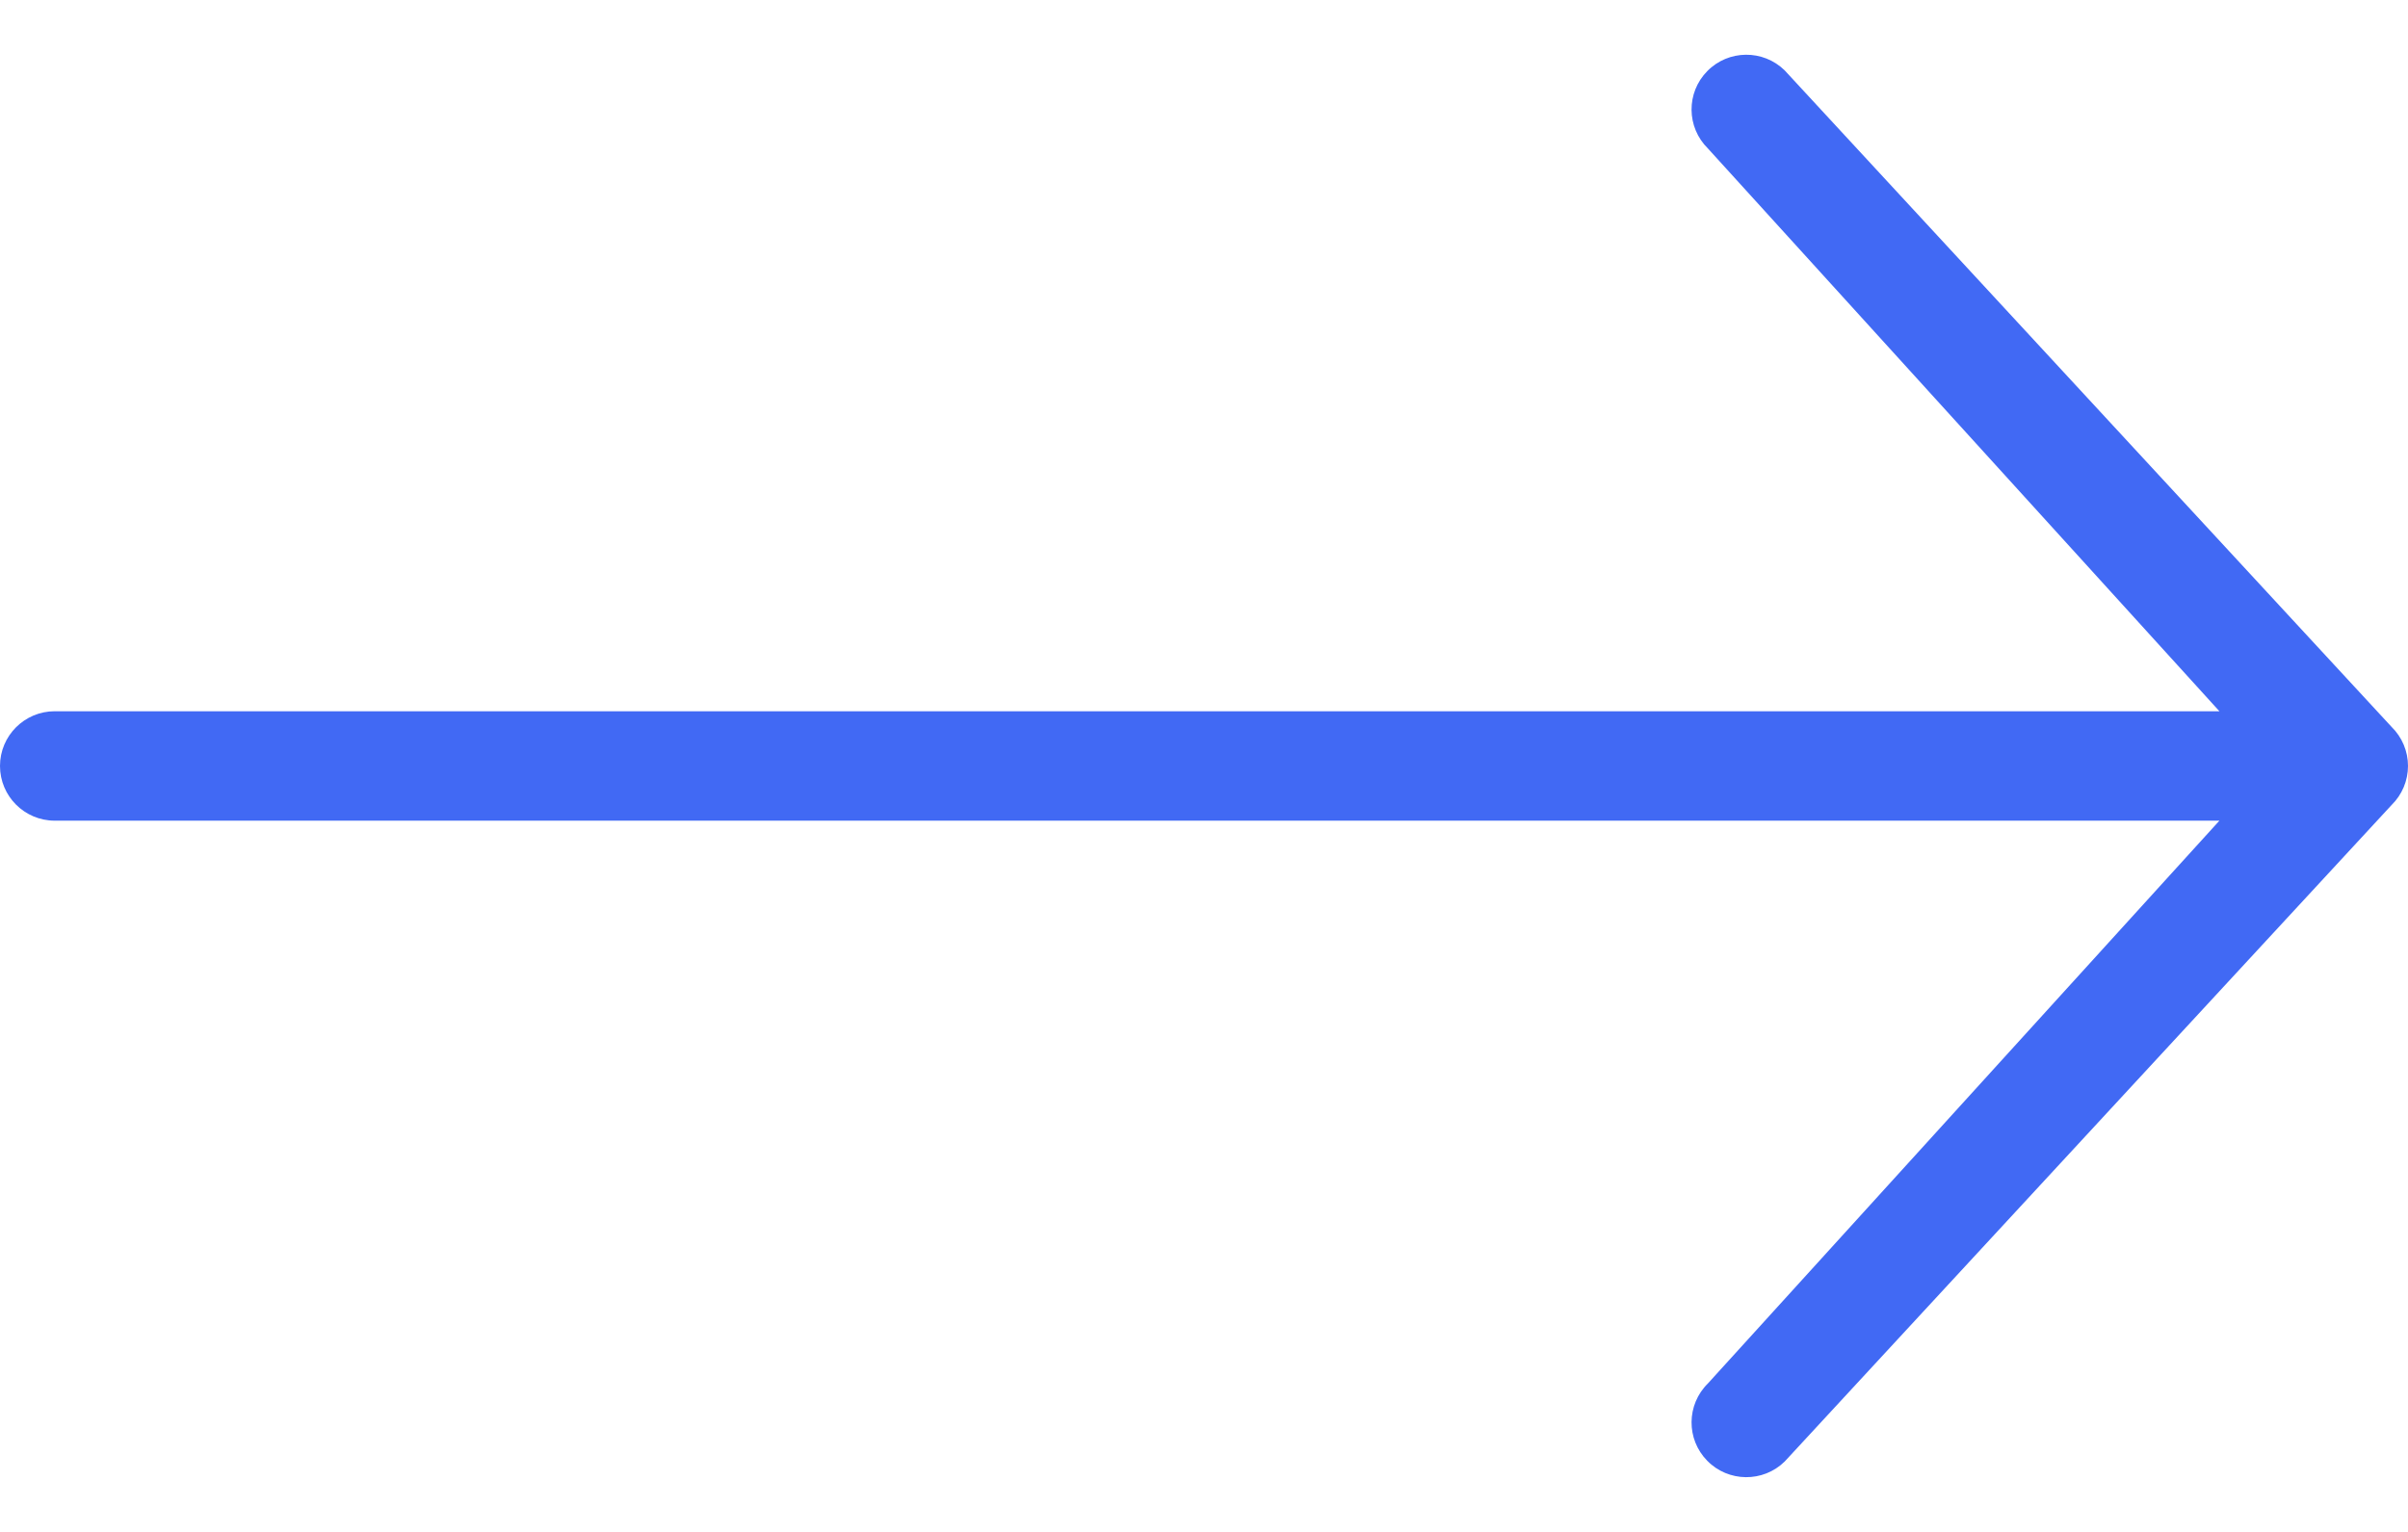<svg width="22" height="14" viewBox="0 0 22 14" fill="none" xmlns="http://www.w3.org/2000/svg">
<path fill-rule="evenodd" clip-rule="evenodd" d="M15.598 0.65C15.791 0.453 16.108 0.45 16.305 0.643L21.85 6.643C21.946 6.737 22 6.866 22 7C22 7.134 21.946 7.263 21.85 7.357L16.305 13.357C16.108 13.55 15.791 13.547 15.598 13.35C15.404 13.153 15.407 12.837 15.604 12.643L20.277 7.5L0.5 7.5C0.224 7.5 5.92389e-07 7.276 5.68248e-07 7C5.44107e-07 6.724 0.224 6.5 0.5 6.5L20.277 6.5L15.604 1.357C15.407 1.163 15.404 0.847 15.598 0.65Z" fill="#4169F4"/>
</svg>
